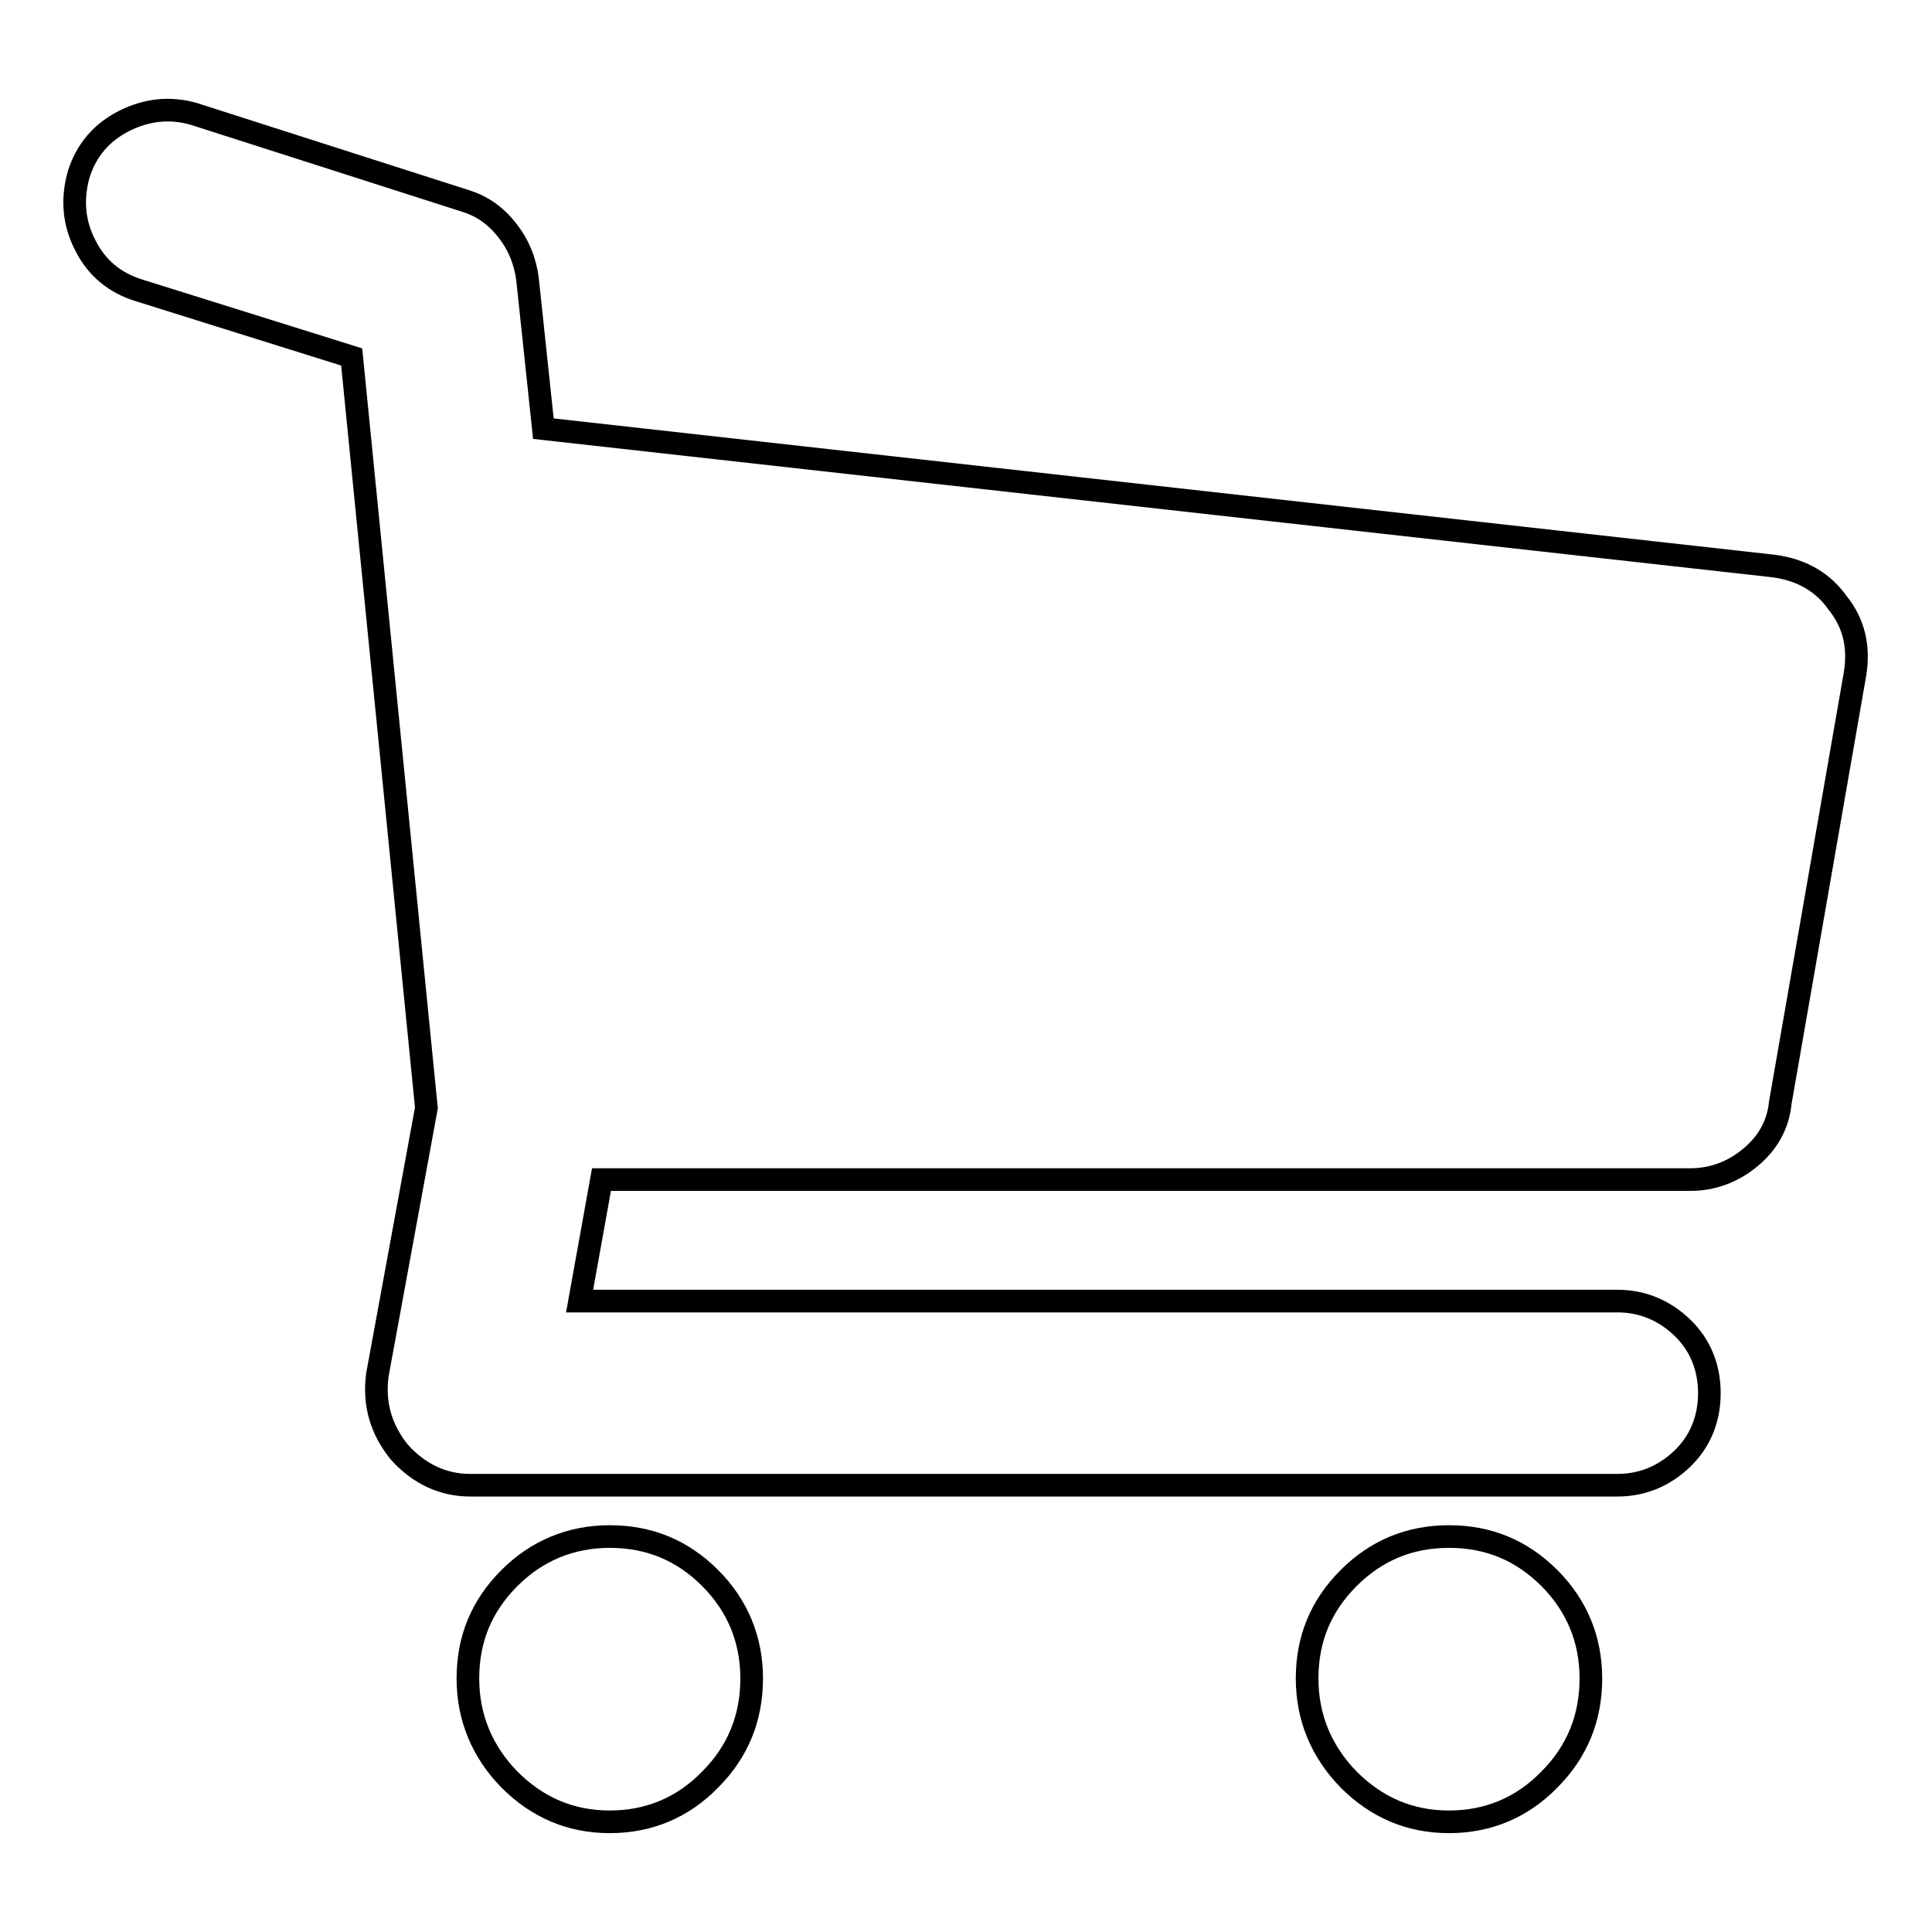 <?xml version="1.0" encoding="utf-8"?>
<!-- Svg Vector Icons : http://www.onlinewebfonts.com/icon -->
<!DOCTYPE svg PUBLIC "-//W3C//DTD SVG 1.1//EN" "http://www.w3.org/Graphics/SVG/1.1/DTD/svg11.dtd">
<svg version="1.1" xmlns="http://www.w3.org/2000/svg" xmlns:xlink="http://www.w3.org/1999/xlink" x="0px" y="0px" viewBox="0 0 256 256" enable-background="new 0 0 256 256" xml:space="preserve">
<g><g><g><g><path stroke-width="3" fill-opacity="0" stroke="#000000"  d="M243.5,79.9c2.1,2.6,2.9,5.7,2.3,9.4l-9.9,56.8c-0.3,3-1.7,5.4-4,7.3c-2.3,1.9-5,2.9-7.9,2.9H79.7l-2.9,16.1h137.5c3.3,0,6.2,1.2,8.6,3.5c2.4,2.3,3.6,5.3,3.6,8.7s-1.2,6.4-3.6,8.7c-2.4,2.3-5.3,3.5-8.6,3.5h-152c-3.6,0-6.8-1.5-9.4-4.4c-2.4-3-3.4-6.3-2.9-10.2l6.5-35.4l-9.9-99.5l-28.1-8.8c-3.3-1-5.7-3-7.2-6c-1.5-2.9-1.8-6-0.9-9.3c1-3.3,3.1-5.7,6.1-7.2c3-1.5,6.1-1.8,9.2-0.9l35.9,11.5c2.3,0.7,4.1,2,5.6,3.9c1.5,1.9,2.4,4.1,2.7,6.5l2.1,19.8l163,18.2C238.8,75.5,241.6,77.2,243.5,79.9z M80.8,203.6c5.2,0,9.6,1.8,13.3,5.5c3.6,3.6,5.5,8.1,5.5,13.3c0,5.2-1.8,9.7-5.5,13.4c-3.6,3.7-8.1,5.6-13.3,5.6s-9.6-1.9-13.3-5.6c-3.6-3.7-5.5-8.2-5.5-13.4c0-5.2,1.8-9.6,5.5-13.3C71.1,205.5,75.6,203.6,80.8,203.6z M192,203.6c5.2,0,9.6,1.8,13.3,5.5c3.6,3.6,5.5,8.1,5.5,13.3c0,5.2-1.8,9.7-5.5,13.4c-3.6,3.7-8.1,5.6-13.3,5.6c-5.2,0-9.6-1.9-13.3-5.6c-3.6-3.7-5.5-8.2-5.5-13.4c0-5.2,1.8-9.6,5.5-13.3C182.3,205.5,186.7,203.6,192,203.6z"/></g></g><g></g><g></g><g></g><g></g><g></g><g></g><g></g><g></g><g></g><g></g><g></g><g></g><g></g><g></g><g></g></g></g>
</svg>